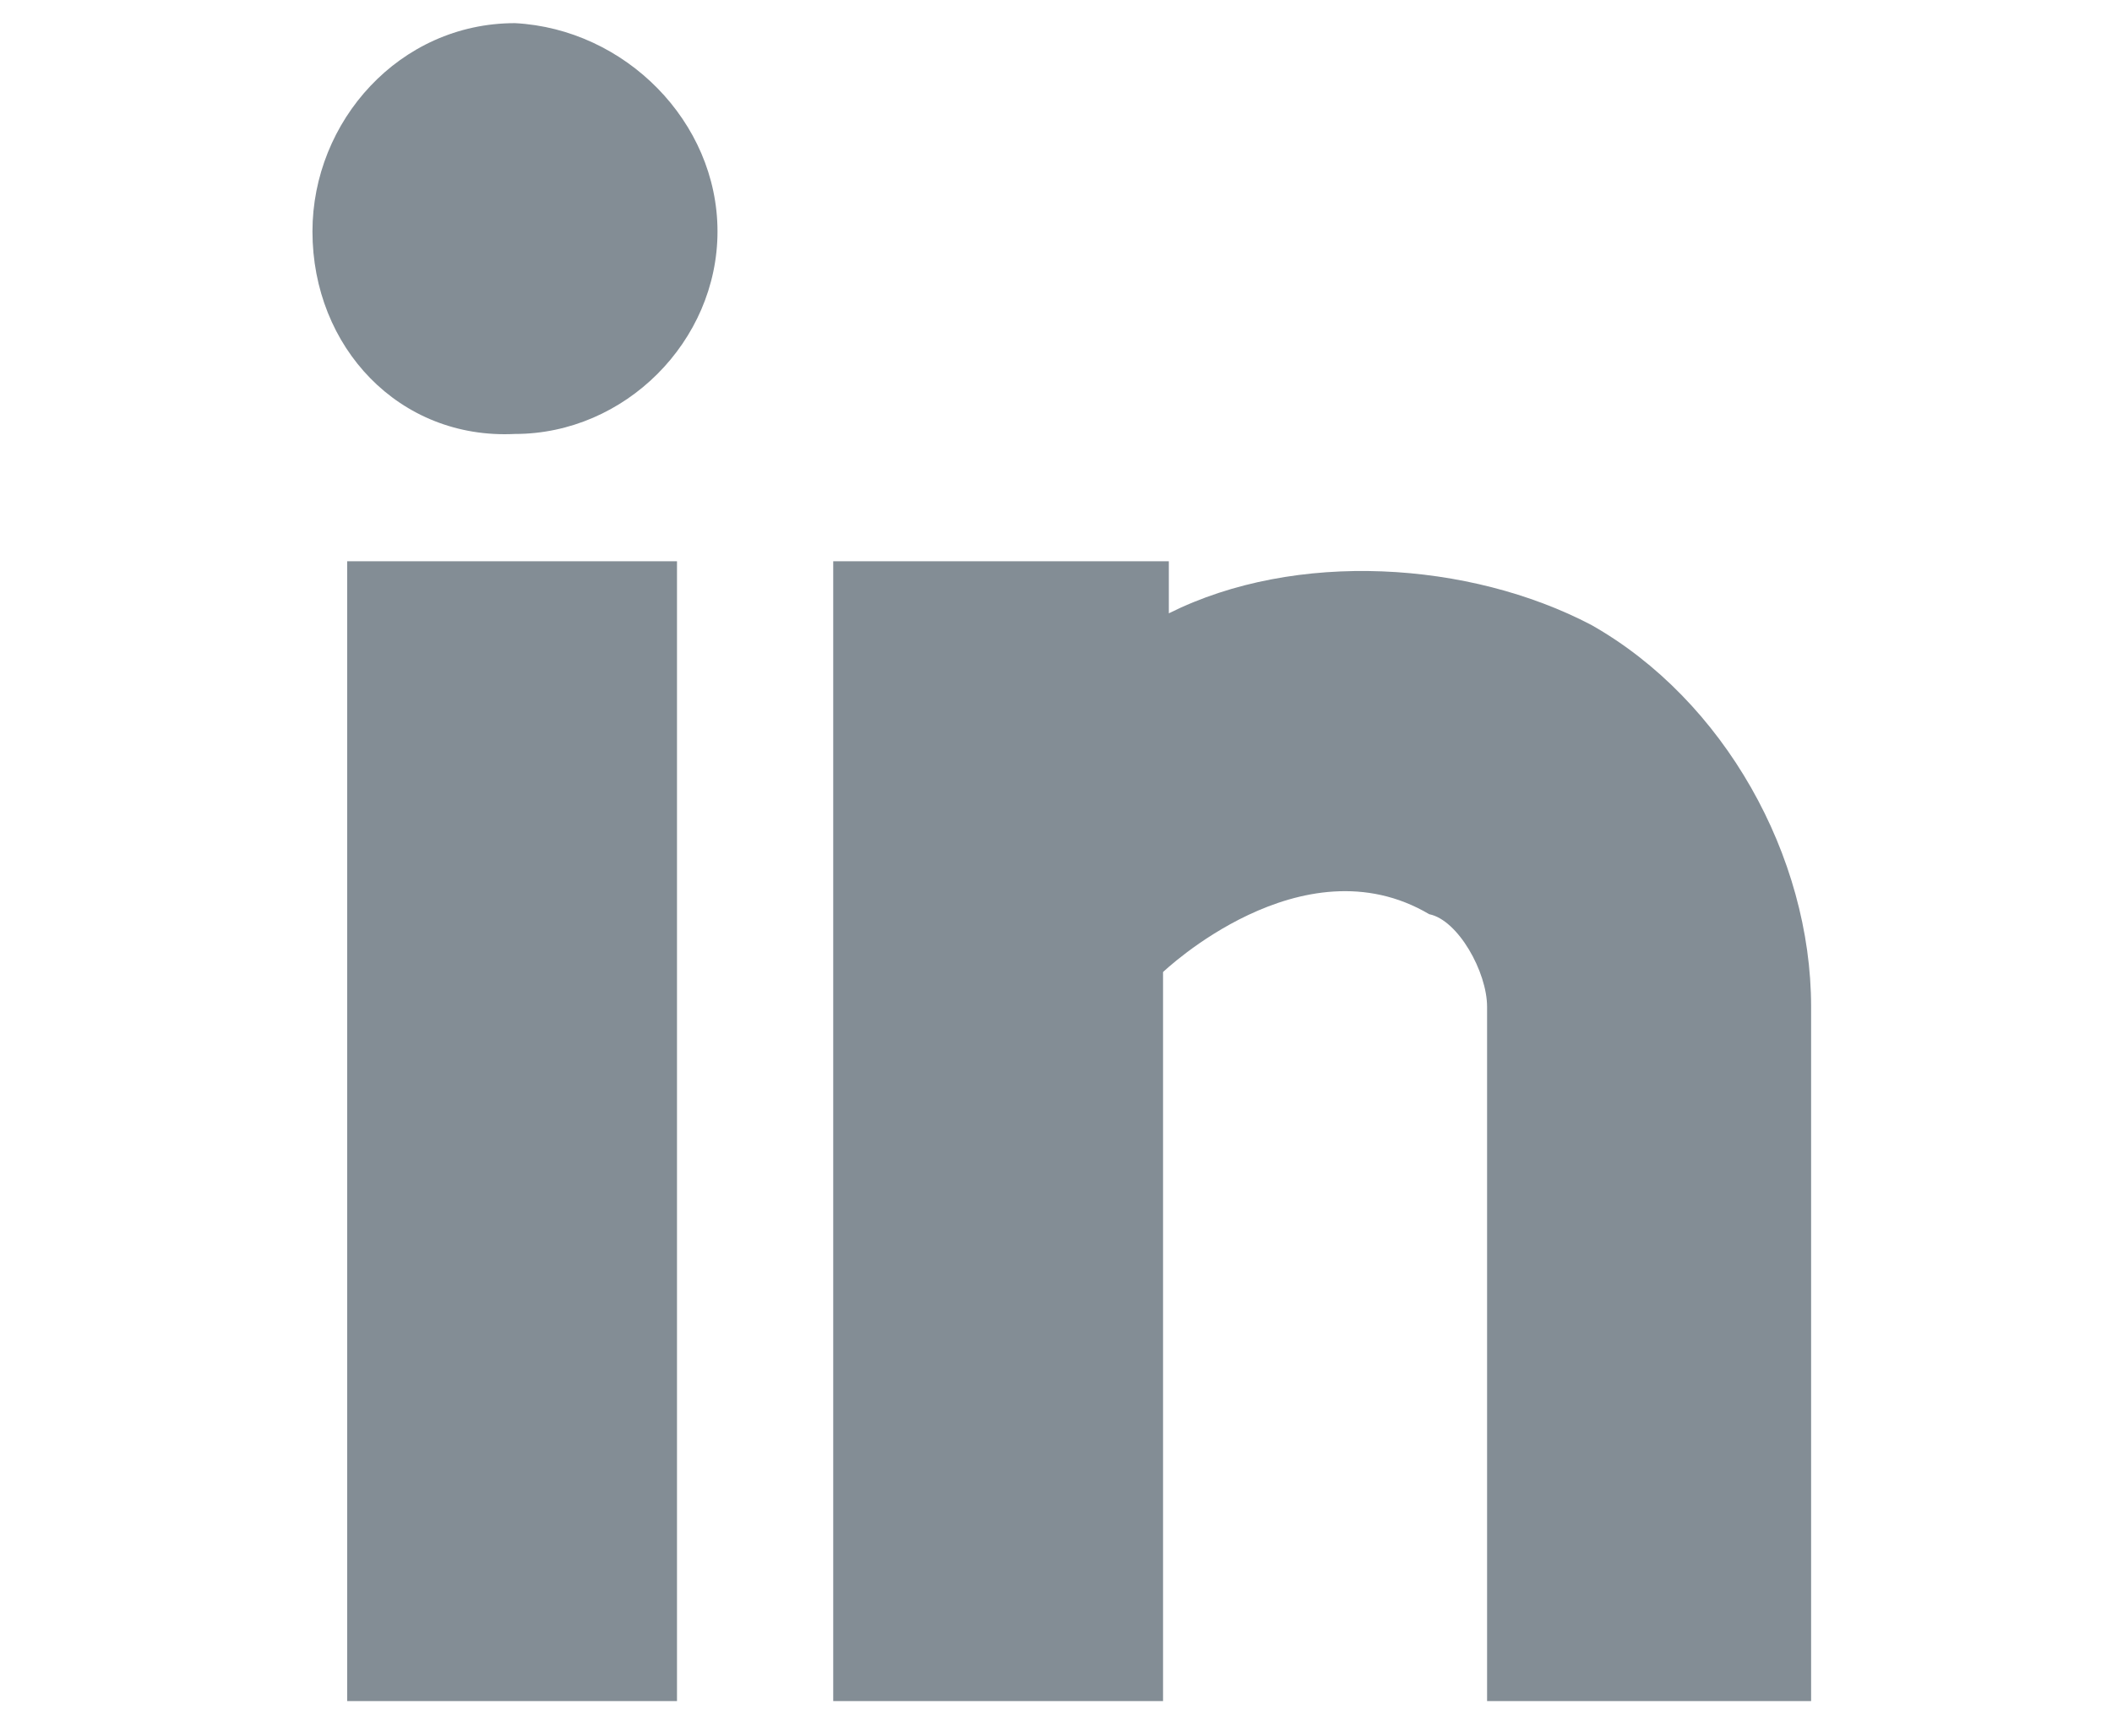 <?xml version="1.0" encoding="utf-8"?>
<!-- Generator: Adobe Illustrator 26.2.0, SVG Export Plug-In . SVG Version: 6.00 Build 0)  -->
<svg version="1.1" id="Layer_1" xmlns="http://www.w3.org/2000/svg" xmlns:xlink="http://www.w3.org/1999/xlink" x="0px" y="0px"
	 viewBox="0 0 36.5 30" style="enable-background:new 0 0 36.5 30;" xml:space="preserve">
<style type="text/css">
	.st0{enable-background:new    ;}
	.st1{fill:#838D95;}
</style>
<g class="st0">
	<path class="st1" d="M12.4,4c0,1.9-1.6,3.5-3.5,3.5C6.9,7.6,5.4,6,5.4,4c0-1.9,1.5-3.6,3.5-3.6C10.8,0.5,12.4,2.1,12.4,4z M6,29.4
		V9.7h5.7v19.7H6z M20.2,9.7v0.9c2.2-1.1,5.2-0.9,7.3,0.2c2.3,1.3,3.8,4,3.8,6.6v12h-5.6v-12c0-0.6-0.5-1.5-1-1.6
		c-2.2-1.3-4.6,1-4.6,1v12.6h-5.7V9.7H20.2z"/>
</g>
</svg>
